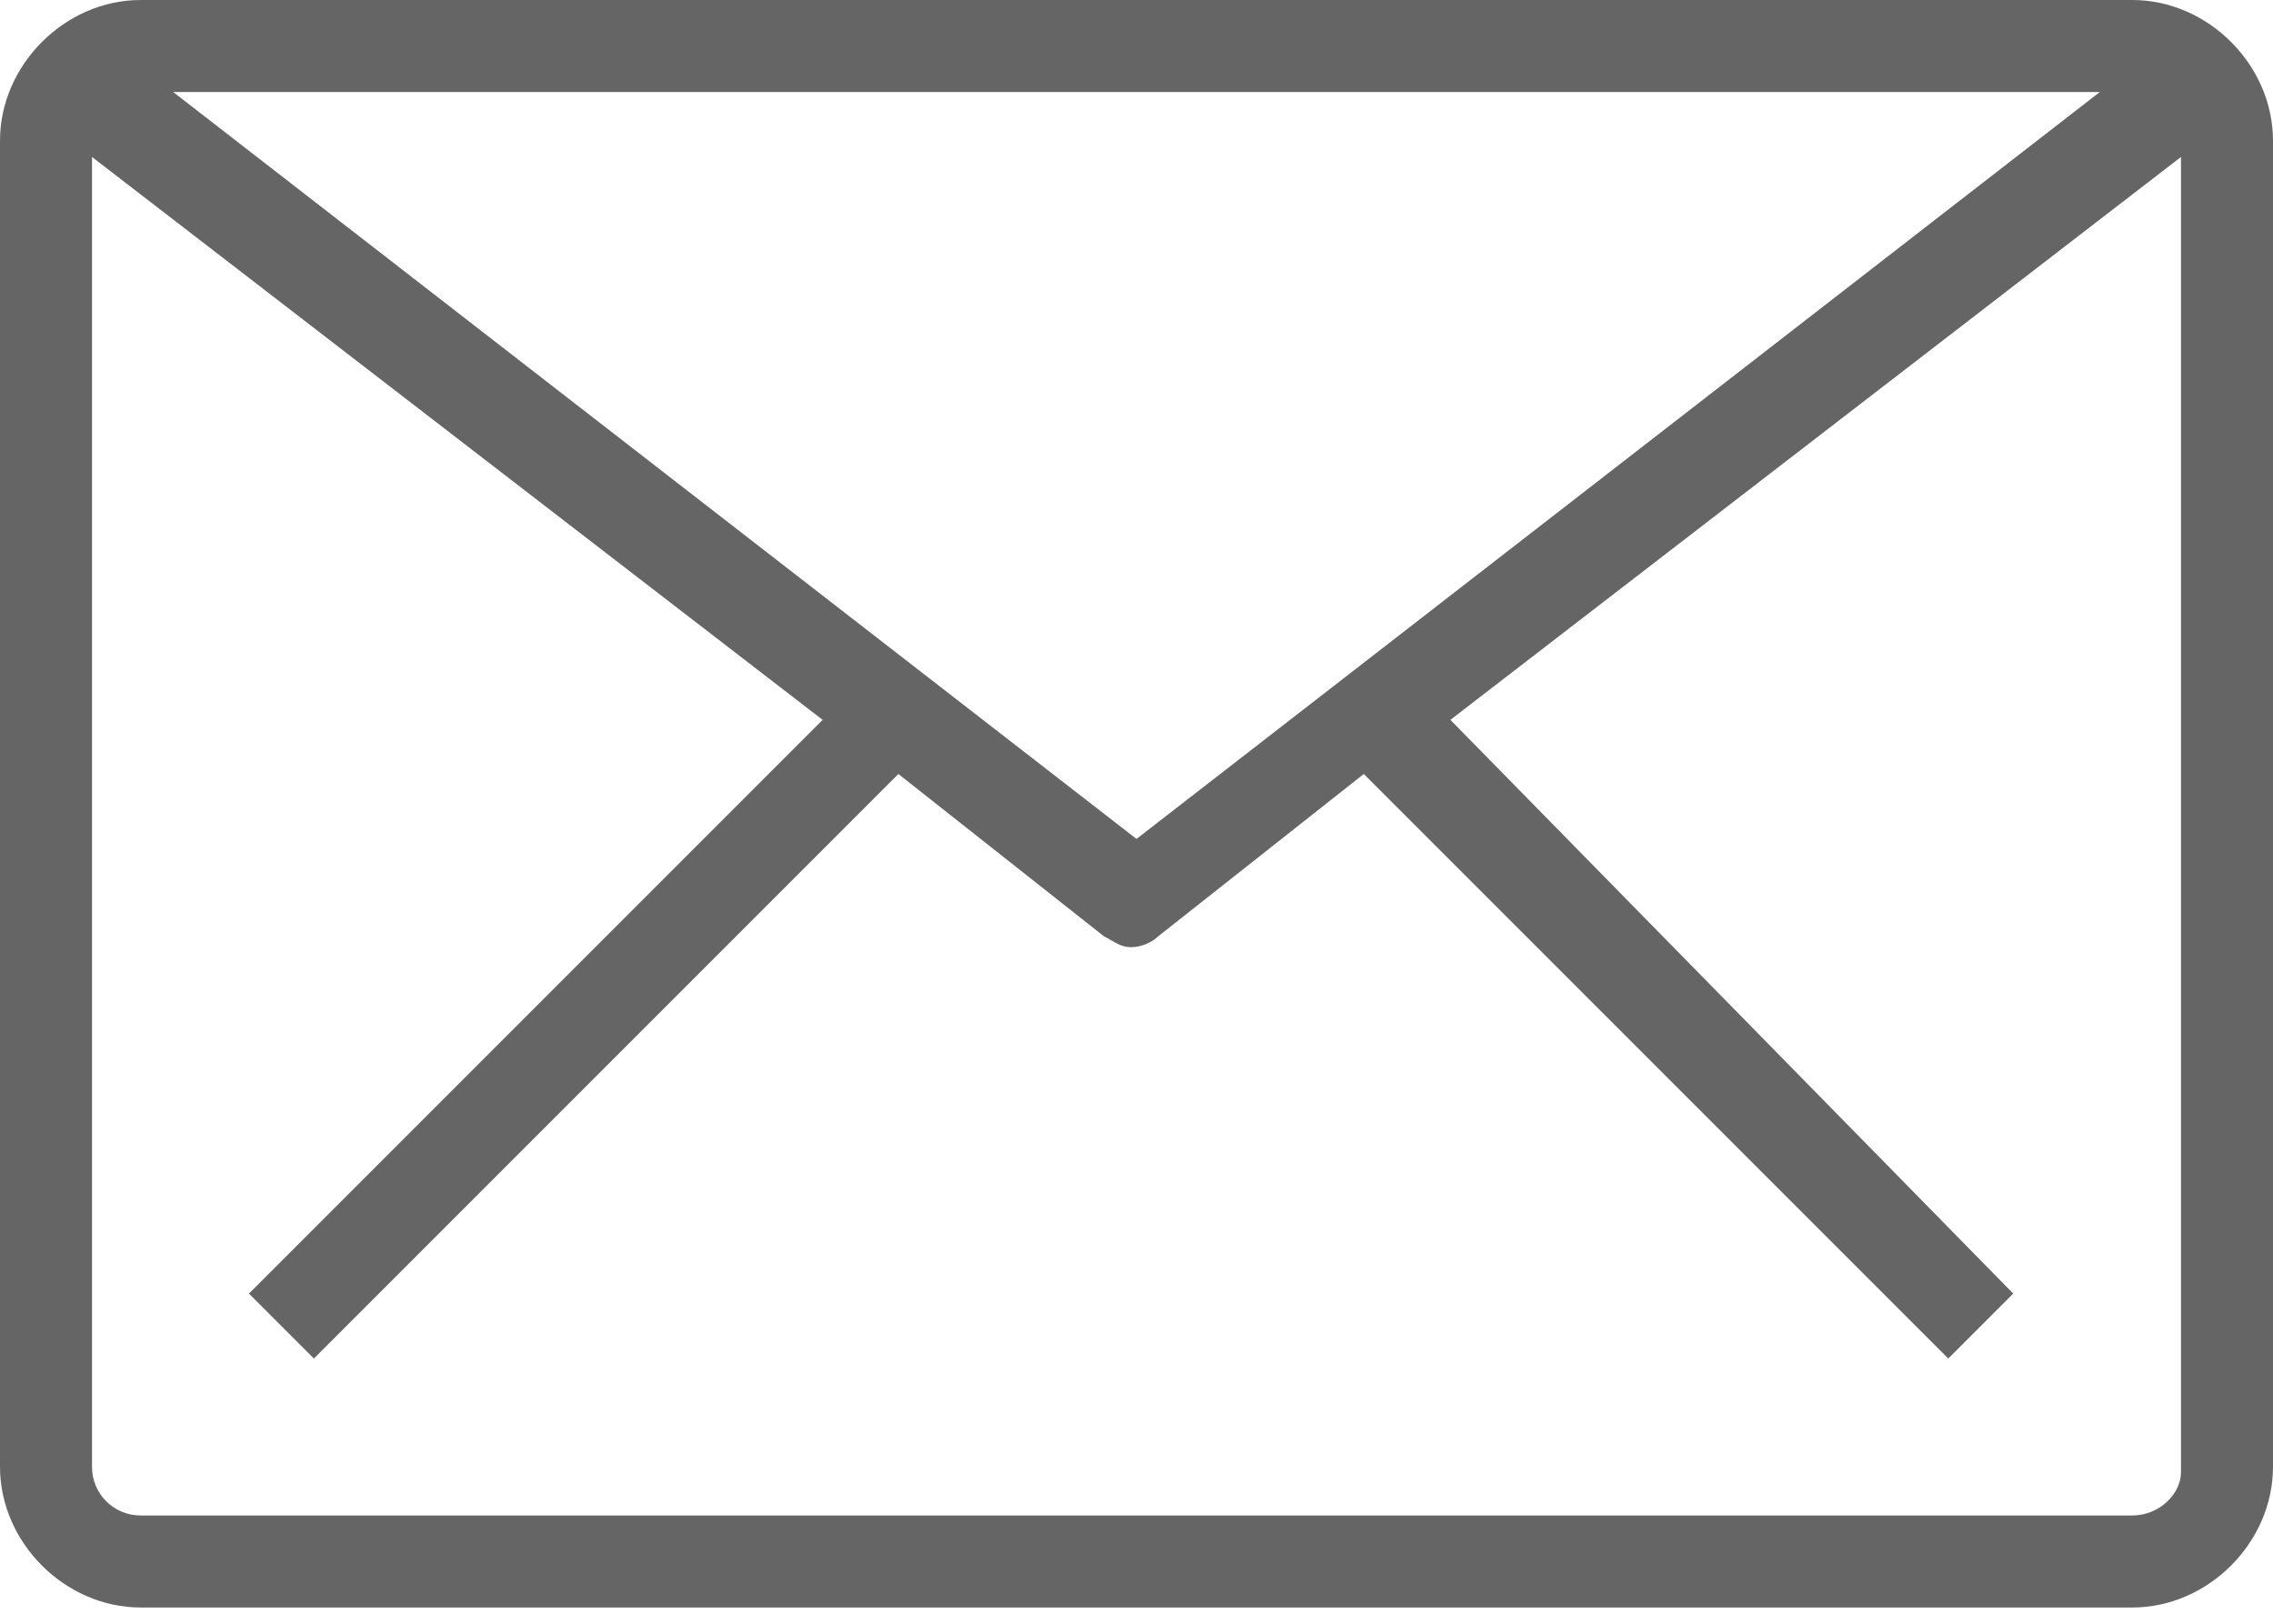 <svg version="1.1" id="Layer_1" xmlns="http://www.w3.org/2000/svg" xmlns:xlink="http://www.w3.org/1999/xlink" x="0px" y="0px"
	 viewBox="0 0 42 30" style="enable-background:new 0 0 42 30;" xml:space="preserve"><path fill="#656565" d="M39.4,0H2.6C1.2,0,0,1.2,0,2.6v24.5c0,1.4,1.2,2.6,2.6,2.6h36.8c1.4,0,2.6-1.2,2.6-2.6V2.6
	C42,1.2,40.8,0,39.4,0z M21,15.5L3.2,1.7h35.6L21,15.5z M39.4,28H2.6c-0.5,0-0.9-0.4-0.9-0.9V2.9l13.5,10.4L4.6,23.9l1.2,1.2
	l10.8-10.8l3.8,3c0.2,0.1,0.3,0.2,0.5,0.2c0.2,0,0.4-0.1,0.5-0.2l3.8-3l10.8,10.8l1.2-1.2L26.8,13.3L40.3,2.9v24.3
	C40.3,27.6,39.9,28,39.4,28z"/></svg>
